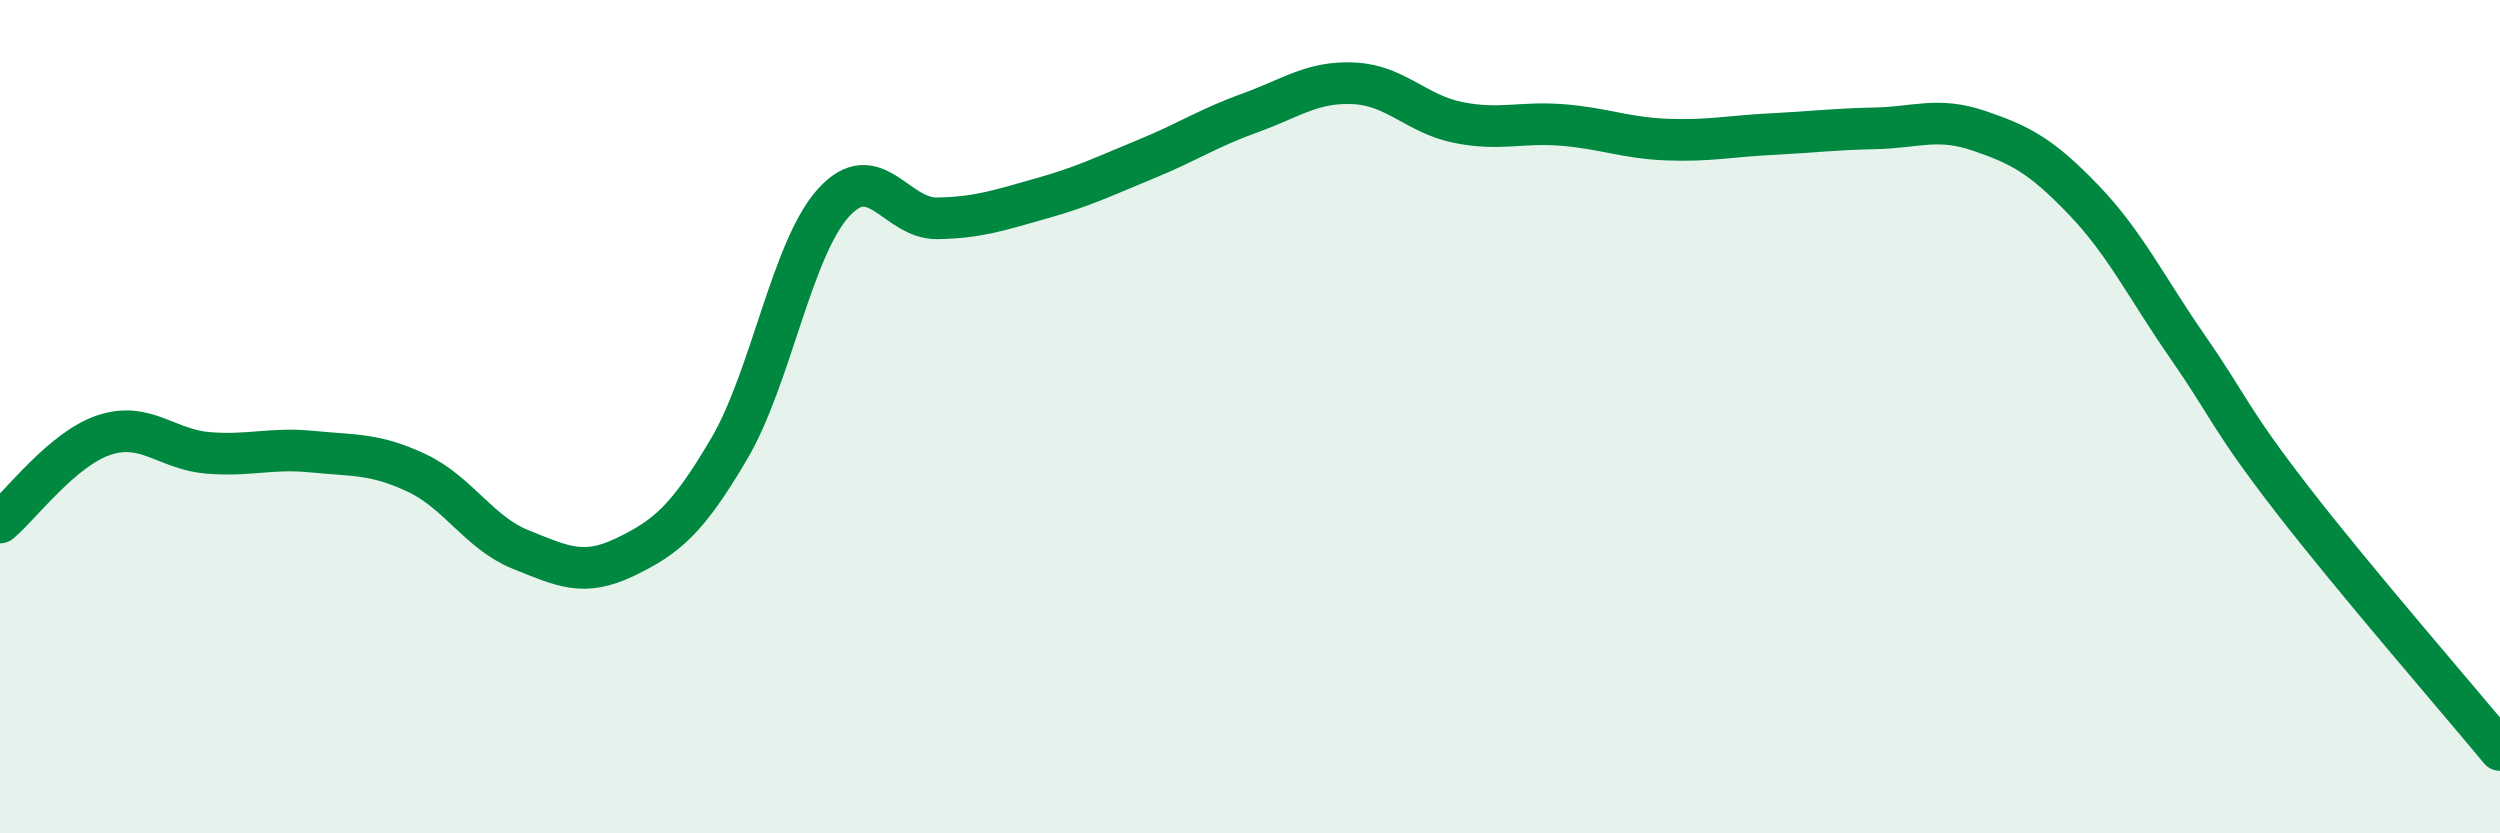 
    <svg width="60" height="20" viewBox="0 0 60 20" xmlns="http://www.w3.org/2000/svg">
      <path
        d="M 0,12.54 C 0.5,12.12 1.5,10.77 2.5,10.44 C 3.5,10.11 4,10.79 5,10.87 C 6,10.95 6.5,10.74 7.5,10.84 C 8.5,10.94 9,10.88 10,11.35 C 11,11.82 11.5,12.79 12.5,13.19 C 13.5,13.59 14,13.85 15,13.37 C 16,12.89 16.5,12.47 17.5,10.77 C 18.5,9.07 19,5.98 20,4.87 C 21,3.76 21.5,5.26 22.5,5.24 C 23.5,5.22 24,5.04 25,4.76 C 26,4.48 26.5,4.23 27.5,3.82 C 28.5,3.41 29,3.07 30,2.71 C 31,2.35 31.5,1.95 32.5,2 C 33.5,2.05 34,2.74 35,2.94 C 36,3.14 36.5,2.92 37.5,3 C 38.5,3.08 39,3.31 40,3.35 C 41,3.39 41.5,3.27 42.5,3.22 C 43.5,3.17 44,3.1 45,3.08 C 46,3.06 46.5,2.8 47.5,3.14 C 48.5,3.48 49,3.75 50,4.79 C 51,5.83 51.5,6.88 52.5,8.32 C 53.5,9.76 53.5,10.03 55,11.97 C 56.5,13.91 59,16.79 60,18L60 20L0 20Z"
        fill="#008740"
        opacity="0.1"
        stroke-linecap="round"
        stroke-linejoin="round"
      />
      <path
        d="M 0,12.54 C 0.5,12.12 1.5,10.77 2.5,10.44 C 3.5,10.11 4,10.79 5,10.87 C 6,10.95 6.5,10.74 7.5,10.84 C 8.5,10.94 9,10.88 10,11.35 C 11,11.82 11.5,12.79 12.5,13.19 C 13.5,13.59 14,13.85 15,13.37 C 16,12.89 16.5,12.47 17.5,10.77 C 18.5,9.07 19,5.98 20,4.87 C 21,3.76 21.5,5.26 22.5,5.24 C 23.5,5.22 24,5.04 25,4.76 C 26,4.48 26.5,4.23 27.5,3.82 C 28.5,3.41 29,3.07 30,2.71 C 31,2.35 31.5,1.95 32.5,2 C 33.5,2.05 34,2.74 35,2.94 C 36,3.14 36.5,2.92 37.5,3 C 38.5,3.08 39,3.31 40,3.35 C 41,3.39 41.5,3.27 42.5,3.22 C 43.5,3.17 44,3.1 45,3.08 C 46,3.06 46.5,2.8 47.5,3.14 C 48.5,3.48 49,3.75 50,4.79 C 51,5.83 51.5,6.88 52.5,8.32 C 53.5,9.76 53.5,10.03 55,11.97 C 56.5,13.91 59,16.79 60,18"
        stroke="#008740"
        stroke-width="1"
        fill="none"
        stroke-linecap="round"
        stroke-linejoin="round"
      />
    </svg>
  